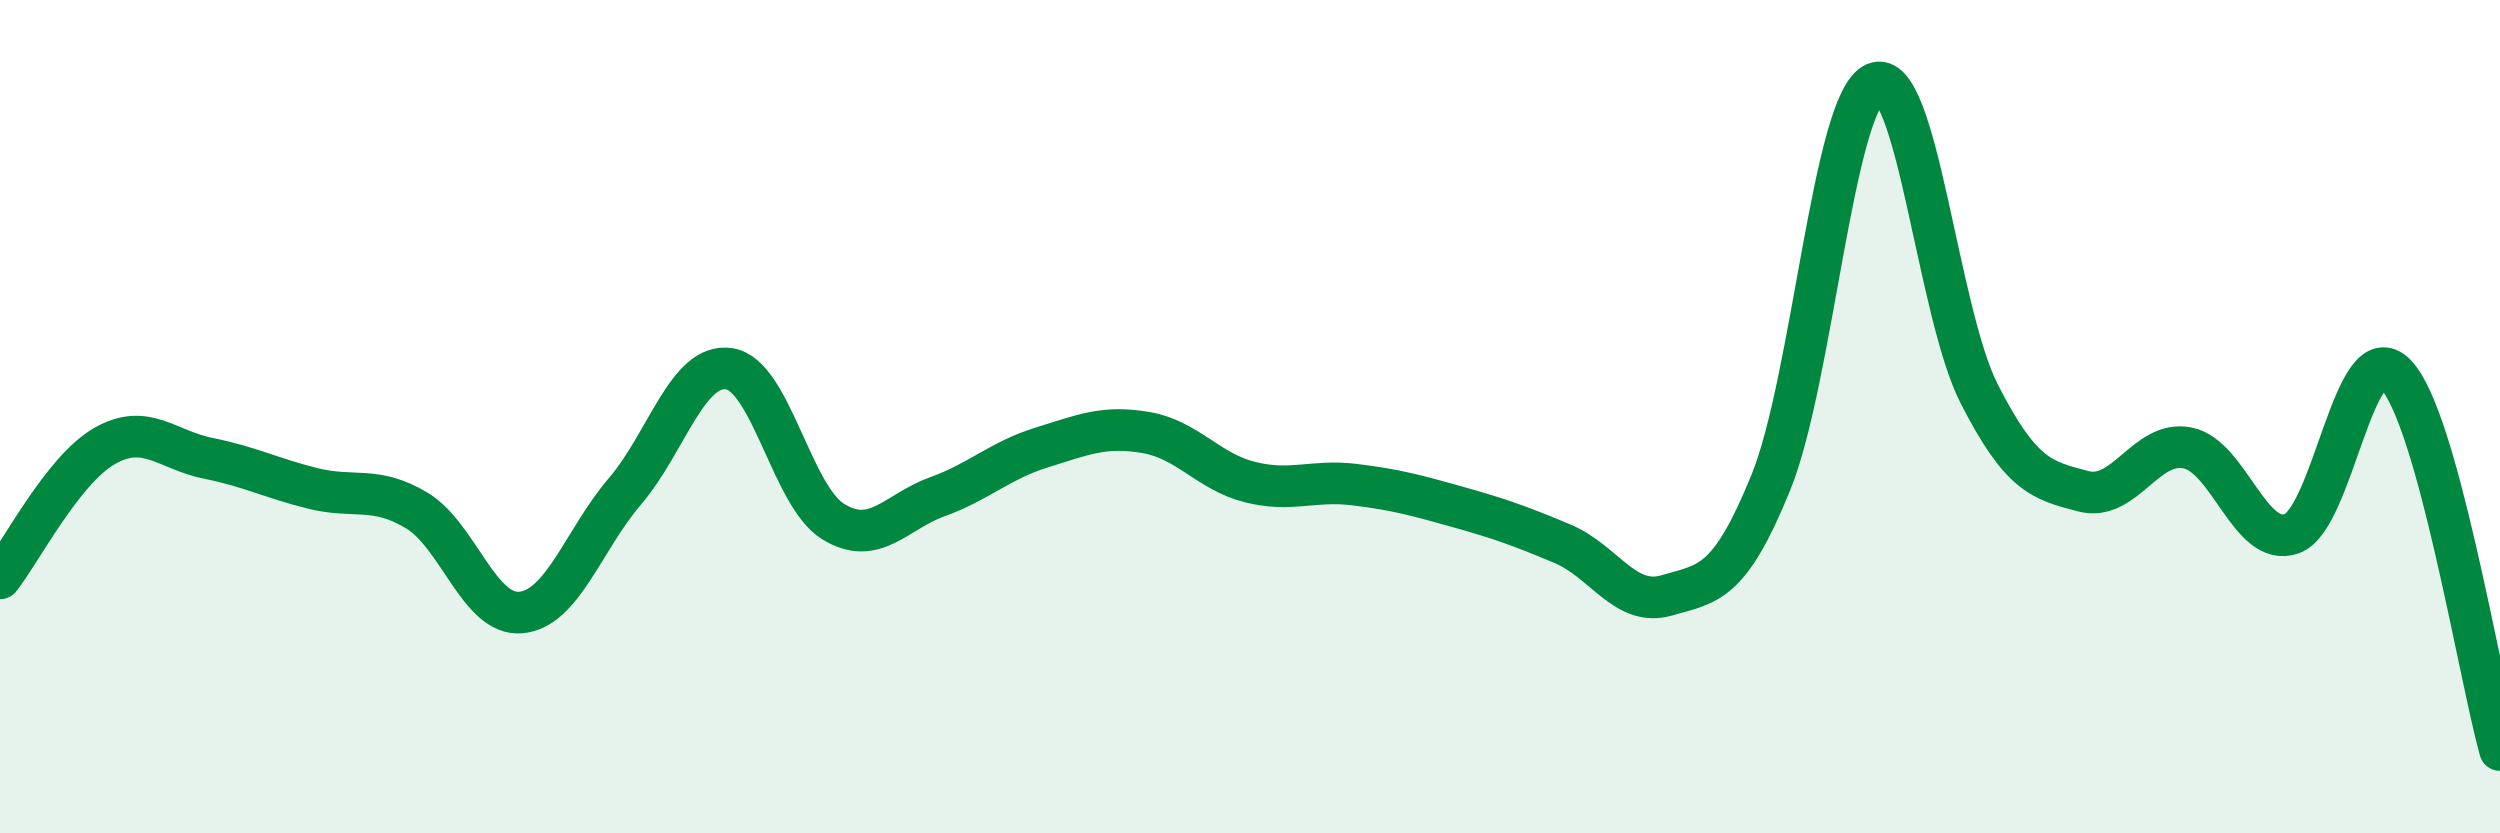 
    <svg width="60" height="20" viewBox="0 0 60 20" xmlns="http://www.w3.org/2000/svg">
      <path
        d="M 0,13.88 C 0.5,13.25 1.5,11.29 2.5,10.71 C 3.5,10.13 4,10.8 5,11 C 6,11.2 6.5,11.47 7.5,11.72 C 8.5,11.97 9,11.65 10,12.25 C 11,12.85 11.5,14.79 12.5,14.7 C 13.5,14.61 14,12.96 15,11.79 C 16,10.62 16.5,8.7 17.5,8.85 C 18.5,9 19,11.91 20,12.52 C 21,13.13 21.5,12.28 22.5,11.92 C 23.5,11.56 24,11.05 25,10.74 C 26,10.43 26.5,10.21 27.5,10.38 C 28.5,10.55 29,11.32 30,11.57 C 31,11.82 31.5,11.51 32.5,11.63 C 33.5,11.75 34,11.89 35,12.17 C 36,12.45 36.5,12.63 37.5,13.05 C 38.5,13.47 39,14.58 40,14.29 C 41,14 41.5,14.04 42.5,11.58 C 43.5,9.12 44,2.43 45,2 C 46,1.57 46.5,7.49 47.5,9.45 C 48.5,11.41 49,11.53 50,11.79 C 51,12.05 51.5,10.55 52.5,10.75 C 53.5,10.95 54,13.16 55,12.81 C 56,12.46 56.5,7.95 57.5,8.99 C 58.5,10.03 59.5,16.2 60,18L60 20L0 20Z"
        fill="#008740"
        opacity="0.1"
        stroke-linecap="round"
        stroke-linejoin="round"
      />
      <path
        d="M 0,13.88 C 0.5,13.25 1.5,11.29 2.5,10.71 C 3.5,10.13 4,10.8 5,11 C 6,11.2 6.5,11.47 7.5,11.72 C 8.5,11.97 9,11.65 10,12.25 C 11,12.85 11.5,14.79 12.5,14.7 C 13.5,14.61 14,12.96 15,11.79 C 16,10.62 16.5,8.7 17.5,8.85 C 18.5,9 19,11.91 20,12.52 C 21,13.13 21.5,12.28 22.5,11.92 C 23.5,11.56 24,11.05 25,10.74 C 26,10.43 26.5,10.21 27.5,10.38 C 28.5,10.55 29,11.32 30,11.57 C 31,11.82 31.5,11.51 32.5,11.63 C 33.5,11.75 34,11.89 35,12.17 C 36,12.45 36.5,12.63 37.5,13.05 C 38.5,13.47 39,14.58 40,14.29 C 41,14 41.5,14.04 42.5,11.58 C 43.5,9.12 44,2.43 45,2 C 46,1.57 46.5,7.49 47.5,9.45 C 48.5,11.41 49,11.53 50,11.79 C 51,12.05 51.5,10.55 52.5,10.75 C 53.5,10.95 54,13.16 55,12.81 C 56,12.46 56.5,7.95 57.5,8.99 C 58.5,10.03 59.5,16.2 60,18"
        stroke="#008740"
        stroke-width="1"
        fill="none"
        stroke-linecap="round"
        stroke-linejoin="round"
      />
    </svg>
  